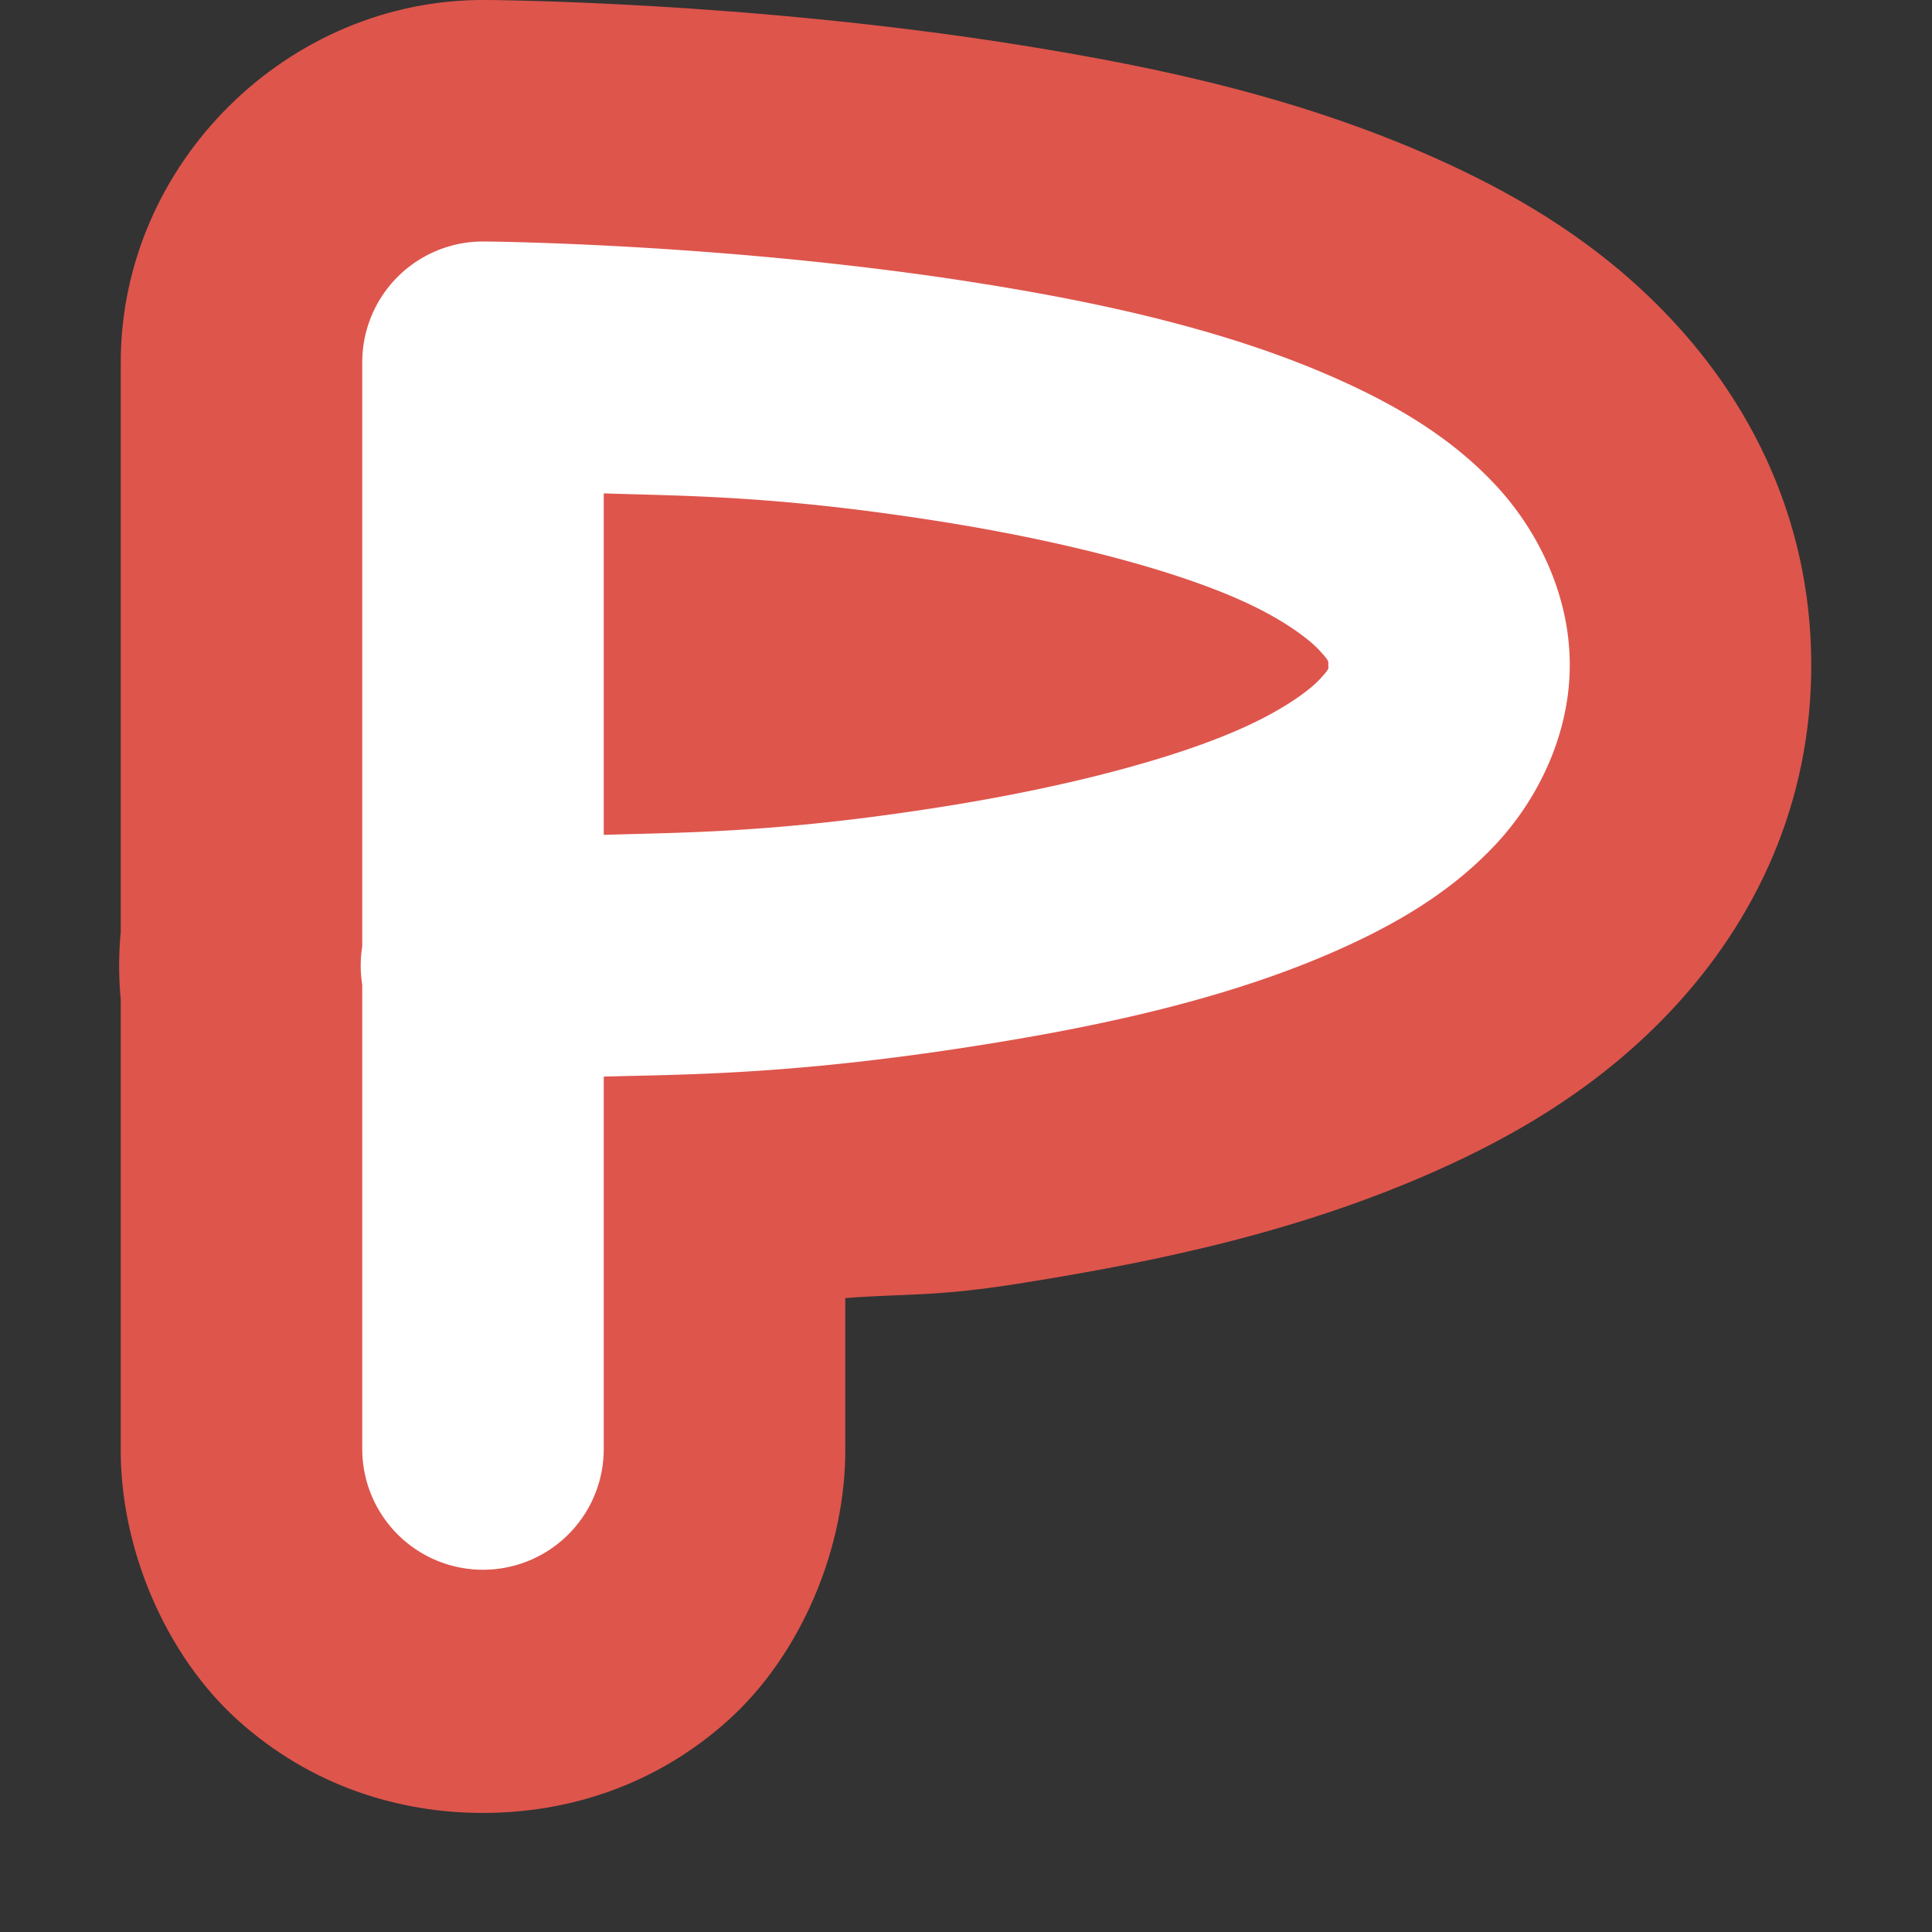 <?xml version="1.0" encoding="UTF-8" standalone="no"?>
<svg xmlns="http://www.w3.org/2000/svg" height="16" viewBox="0 0 16 16" width="16" version="1.1">
 <rect x="0" y="0" width="16" height="16" fill="#333333" stroke="none"/>
 <path style="fill:#de554c;stroke-width:4;stroke-linecap:round;stroke-linejoin:round" d="M 4.027,0 C 2.384,-0.015 1,1.357 1,3 v 4.838 l 0.025,-0.318 c -0.051,0.316 -0.051,0.639 0,0.955 L 1,8.156 v 3.816 c -0.012,0.84 0.368,1.733 0.971,2.275 C 2.574,14.79 3.301,15.014 4,15.014 c 0.699,0 1.426,-0.224 2.029,-0.766 C 6.632,13.706 7.012,12.813 7,11.973 V 10.75 c 0.524,-0.04 0.737,-0.007 1.482,-0.127 C 9.616,10.441 10.841,10.186 12.023,9.637 12.608,9.365 13.278,8.974 13.861,8.346 14.518,7.638 15.009,6.672 15,5.477 14.991,4.293 14.493,3.338 13.84,2.643 13.255,2.019 12.586,1.633 12.004,1.363 10.824,0.816 9.603,0.559 8.471,0.377 6.186,0.009 4.035,2.3360789e-5 4.029,0 Z m 8.971,5.396 c -0.006,-0.09 -8.4e-4,0.036 0,0.037 -1.41e-4,-0.005 -0.004,-0.013 -0.004,-0.018 -2.15e-4,-0.005 0.004,-0.015 0.004,-0.02 z"/>
 <path style="fill:#ffffff;stroke-width:2;stroke-linecap:round;stroke-linejoin:round" d="M 4.01,2 A 1,1 0 0 0 3,3 V 7.838 A 1,1 0 0 0 3,8.156 V 12 a 1,1 0 1 0 2,0 V 8.916 C 5.66,8.897 6.567,8.905 8.166,8.648 9.216,8.48 10.279,8.241 11.18,7.822 11.63,7.613 12.048,7.358 12.395,6.984 12.741,6.611 13.005,6.071 13,5.492 12.996,4.915 12.729,4.382 12.381,4.012 12.033,3.641 11.613,3.387 11.162,3.178 10.261,2.76 9.2,2.52 8.152,2.352 6.057,2.014 4.01,2 4.01,2 Z M 5,4.086 c 0.652,0.022 1.433,0.015 2.834,0.24 0.95,0.153 1.888,0.388 2.488,0.666 0.3,0.139 0.508,0.291 0.6,0.389 0.092,0.098 0.078,0.097 0.078,0.127 2.21e-4,0.028 0.018,0.022 -0.07,0.117 -0.088,0.095 -0.295,0.244 -0.594,0.383 C 9.738,6.286 8.802,6.521 7.85,6.674 6.442,6.9 5.653,6.893 5,6.914 Z"/>
</svg>
